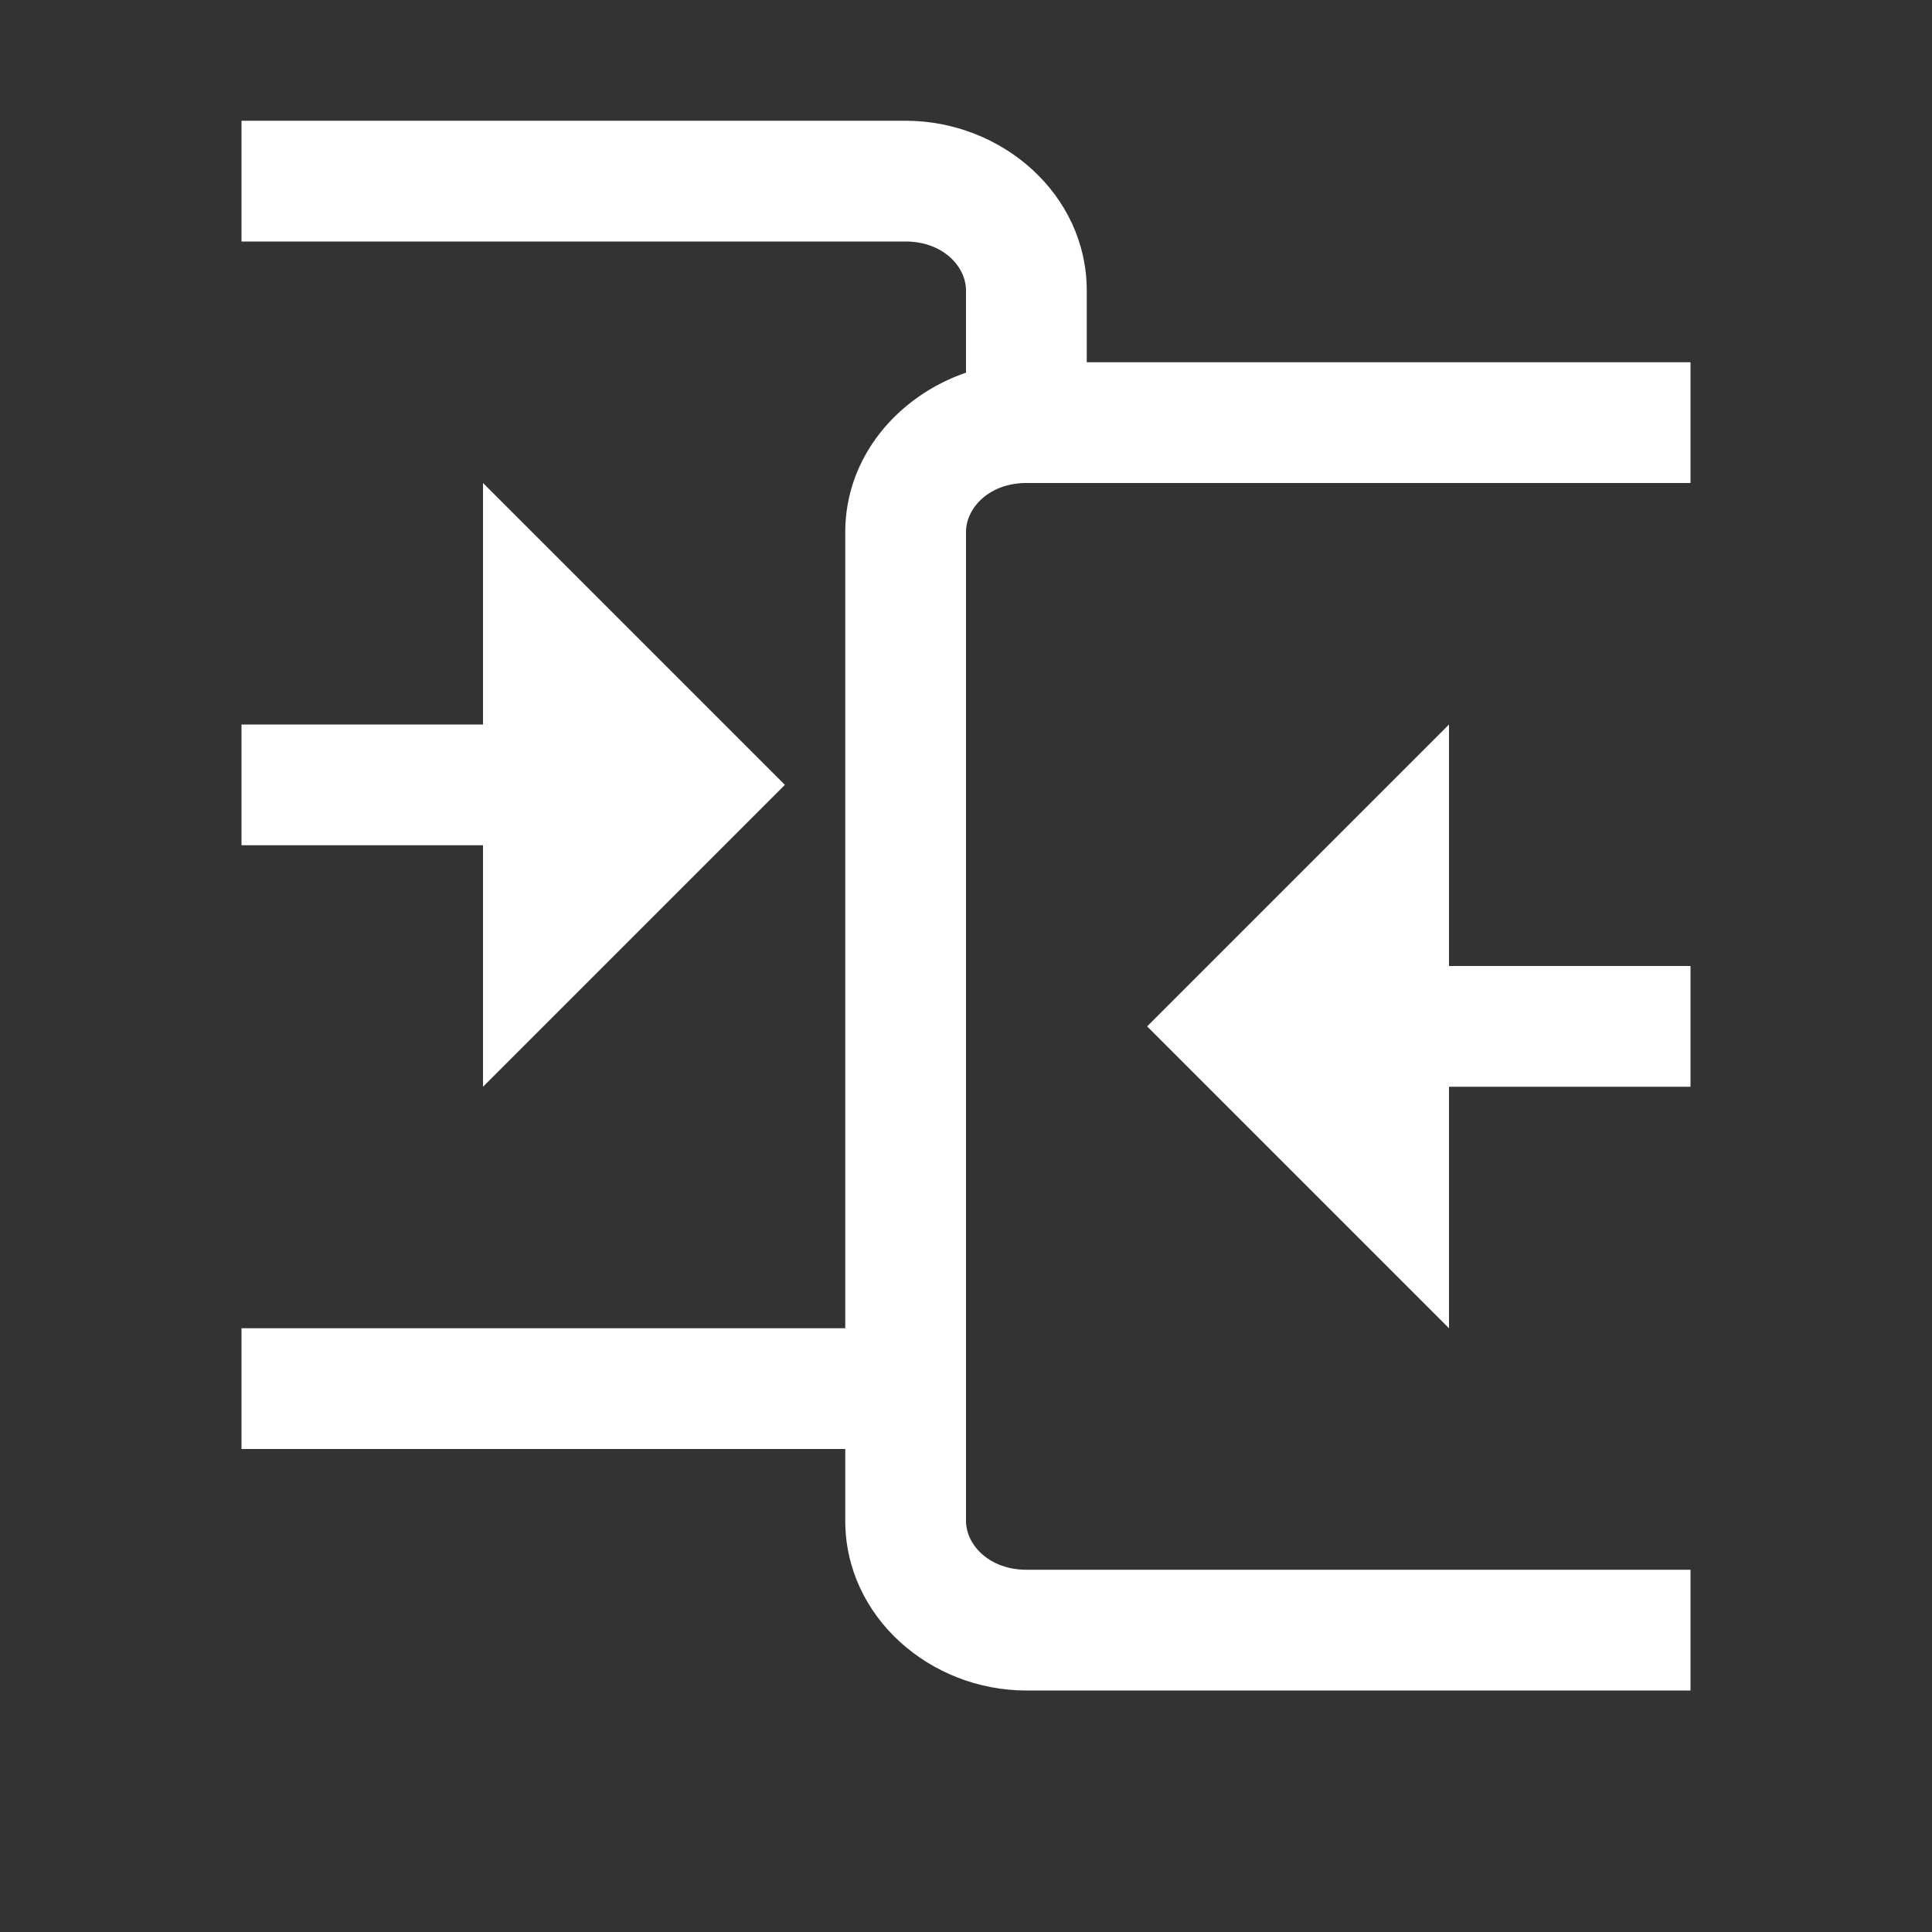 <svg width="40" height="40" viewBox="0 0 40 40" fill="none"
    xmlns="http://www.w3.org/2000/svg">
    <rect x="0" y="0" width="40" height="40" fill="#333333" stroke="none"/>
    <path d="M5 2.5V5H18.75C19.512 5 20 5.508 20 6.016V7.715C18.584 8.203 17.5 9.463 17.5 11.016V27.5H5V30H17.5V31.484C17.5 33.477 19.258 35 21.25 35H35V32.5H21.25C20.488 32.5 20 31.992 20 31.484V11.016C20 10.508 20.488 10 21.25 10H35V7.5H22.5V6.016C22.5 4.023 20.742 2.5 18.75 2.5H5ZM10 10V15H5V17.5H10V22.5L16.25 16.25L10 10ZM30 15L23.75 21.25L30 27.5V22.5H35V20H30V15Z" fill="#ffffff"/>
</svg>
